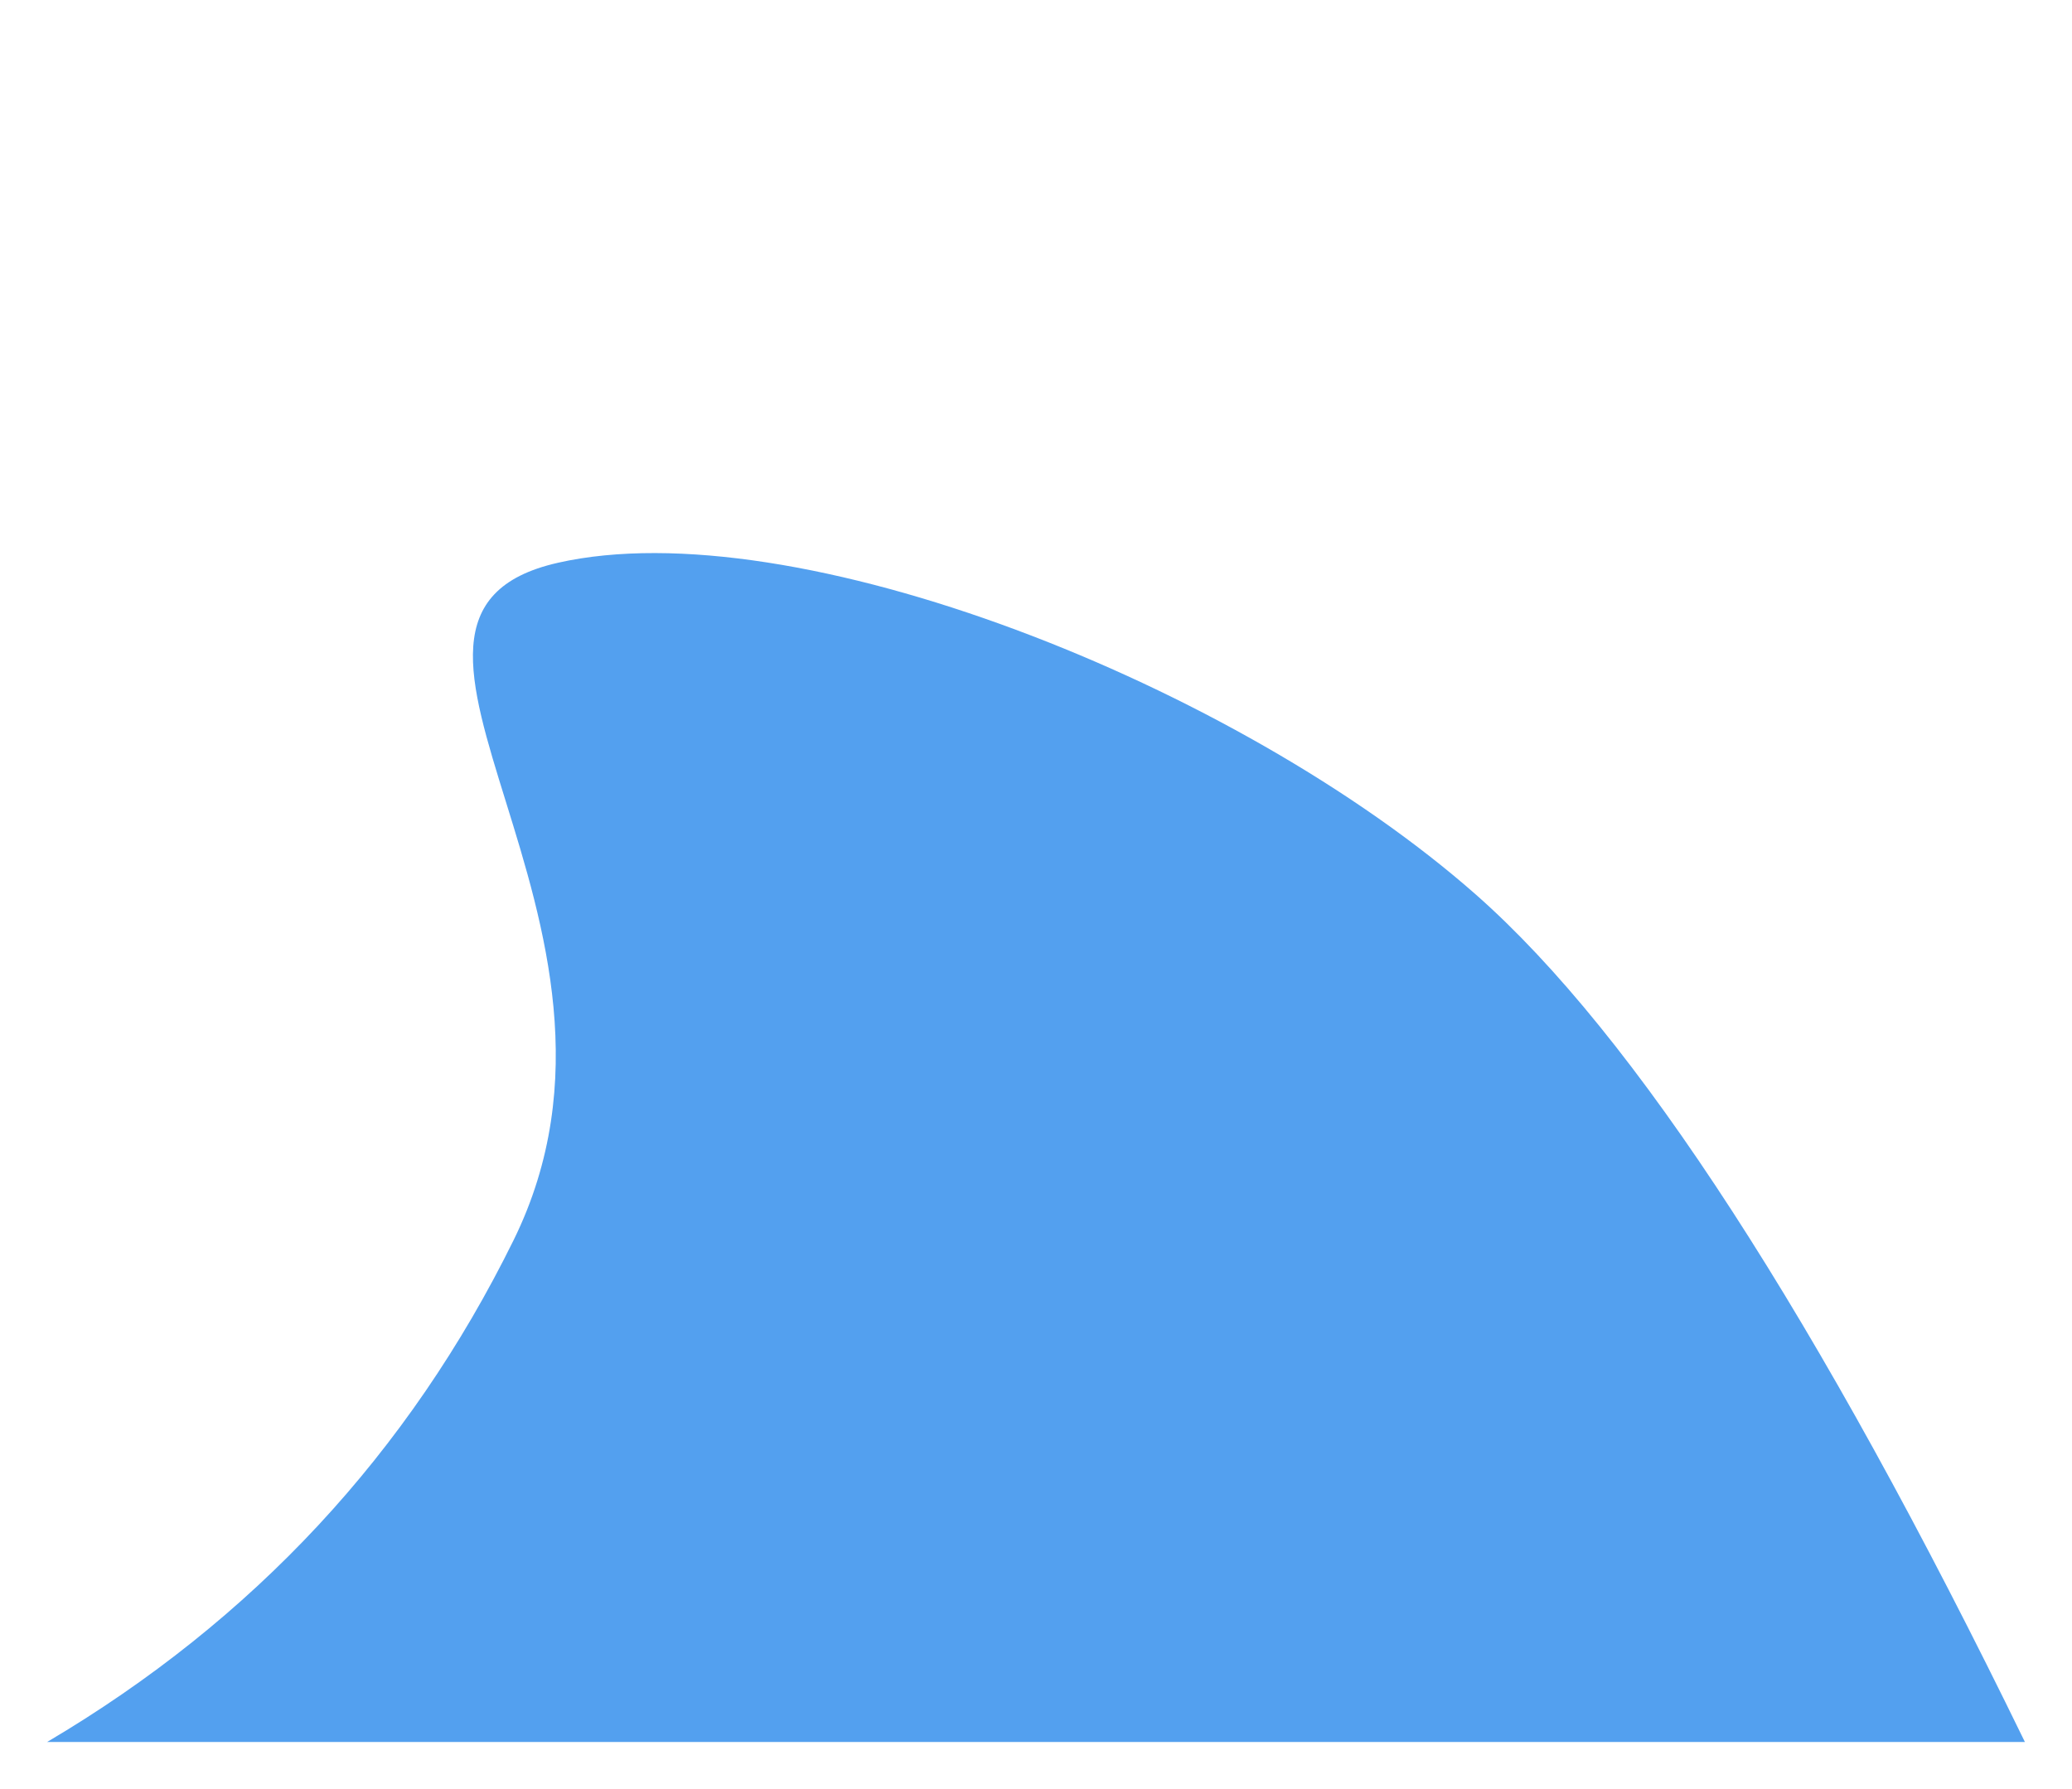 <svg width="44" height="38" viewBox="0 0 44 38" xmlns="http://www.w3.org/2000/svg"><title>waveicon/1</title><path d="M11.844 11.954c5.018-1.136 14.427 2.58 19.496 7.046 3.38 2.978 7.266 8.978 11.66 18H1c4.379-2.587 7.68-6.139 9.905-10.656 3.337-6.776-4.079-13.254.94-14.39z" fill="#53A0EF" fill-rule="evenodd"/></svg>
